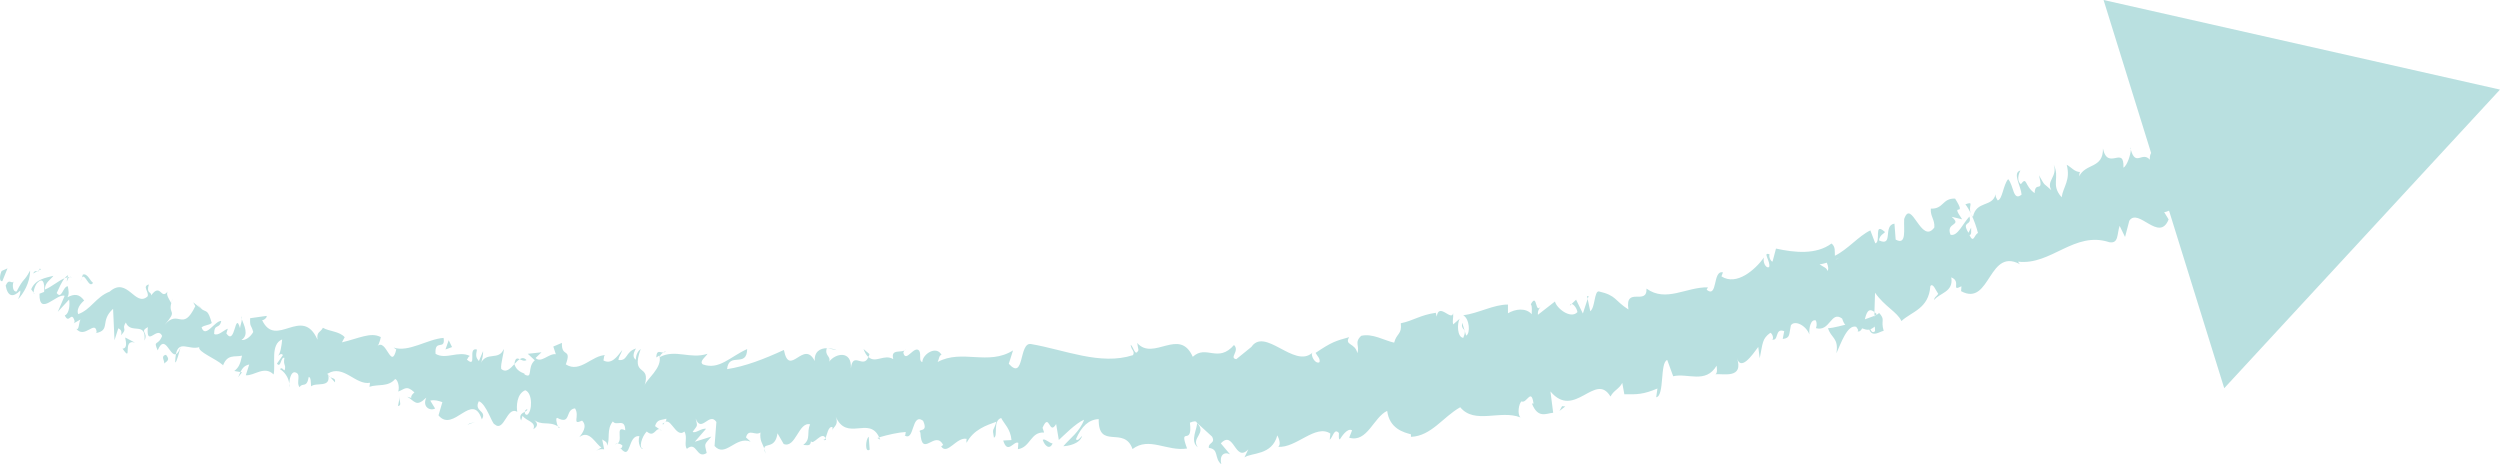 <?xml version="1.0" encoding="utf-8"?>
<!-- Generator: Adobe Illustrator 16.0.3, SVG Export Plug-In . SVG Version: 6.00 Build 0)  -->
<!DOCTYPE svg PUBLIC "-//W3C//DTD SVG 1.1//EN" "http://www.w3.org/Graphics/SVG/1.1/DTD/svg11.dtd">
<svg version="1.1" id="Ebene_1" xmlns="http://www.w3.org/2000/svg" xmlns:xlink="http://www.w3.org/1999/xlink" x="0px" y="0px"
	 width="61.328px" height="11.391px" viewBox="0 0 61.328 11.391" enable-background="new 0 0 61.328 11.391" xml:space="preserve">
<g>
	<g>
		<g>
			<g>
				<g>
					<path fill="#B9E0E0" d="M0.042,6.646c-0.046,0.078-0.071,0.273,0.016,0.25l0.126-0.313L0.042,6.646z"/>
					<path fill="#B9E0E0" d="M0.444,7.341c0.127-0.14,0.292-0.396,0.295-0.705c-0.157,0.294-0.152,0.161-0.33,0.513
						C0.322,7.173,0.294,7.021,0.332,6.904C0.286,6.982,0.225,6.811,0.139,7.006c0.049,0.27,0.178,0.303,0.357,0.121
						C0.511,7.203,0.464,7.283,0.444,7.341z"/>
					<path fill="#B9E0E0" d="M8.103,9.253L8.059,9.205C8.068,9.229,8.084,9.244,8.103,9.253z"/>
					<path fill="#B9E0E0" d="M12.936,10.038c-0.038,0.004-0.058,0.035-0.063,0.065C12.91,10.084,12.94,10.067,12.936,10.038z"/>
					<path fill="#B9E0E0" d="M13.731,10.487c-0.019-0.011-0.031-0.019-0.047-0.027C13.7,10.492,13.717,10.51,13.731,10.487z"/>
					<path fill="#B9E0E0" d="M8.103,9.253l0.113,0.126C8.24,9.274,8.161,9.288,8.103,9.253z"/>
					<path fill="#B9E0E0" d="M1.671,6.752C1.642,6.763,1.613,6.79,1.585,6.825c0.024-0.01,0.048-0.018,0.072-0.022L1.671,6.752z"/>
					<path fill="#B9E0E0" d="M5.937,9.133L5.897,9.127C5.882,9.163,5.863,9.206,5.843,9.253L5.937,9.133z"/>
					<path fill="#B9E0E0" d="M4.297,8.888c0.035,0.019,0.098-0.255,0.134-0.374c-0.042,0.11-0.078,0.16-0.115,0.175
						C4.306,8.742,4.299,8.806,4.297,8.888z"/>
					<path fill="#B9E0E0" d="M1.808,7.934l-0.054,0.03C1.77,7.956,1.789,7.944,1.808,7.934z"/>
					<path fill="#B9E0E0" d="M7.095,9.405C7.091,9.447,7.091,9.484,7.094,9.506C7.1,9.472,7.099,9.438,7.095,9.405z"/>
					<path fill="#B9E0E0" d="M52.257,3.625c0.006,0.019,0.01,0.031,0.016,0.047C52.272,3.642,52.27,3.622,52.257,3.625z"/>
					<polygon fill="#B9E0E0" points="54.497,4.379 54.477,4.401 54.519,4.553 					"/>
					<path fill="#B9E0E0" d="M15.229,11.004l-0.006-0.006C15.18,11.026,15.203,11.022,15.229,11.004z"/>
					<path fill="#B9E0E0" d="M29.384,10.973c-0.177-0.24,0.237-0.339-0.023-0.602C29.392,10.479,29.173,10.823,29.384,10.973z"/>
					<path fill="#B9E0E0" d="M1.706,6.796c0.022,0.001,0.045,0.002,0.066,0.009C1.744,6.791,1.724,6.788,1.706,6.796z"/>
					<path fill="#B9E0E0" d="M29.36,10.372v-0.002l-0.026-0.025C29.345,10.355,29.352,10.362,29.36,10.372z"/>
					<path fill="#B9E0E0" d="M18.779,11.127c-0.005-0.05-0.018-0.088-0.03-0.124C18.749,11.032,18.755,11.068,18.779,11.127z"/>
					<path fill="#B9E0E0" d="M16.175,10.53l0.062,0.044C16.213,10.546,16.192,10.535,16.175,10.53z"/>
					<path fill="#B9E0E0" d="M20.169,10.759c0.034,0.022,0.045,0.061,0.095,0.024c-0.004-0.015-0.008-0.024-0.014-0.035
						C20.231,10.787,20.207,10.805,20.169,10.759z"/>
					<path fill="#B9E0E0" d="M21.594,10.787c-0.009-0.021-0.017-0.038-0.025-0.058l-0.045,0.015L21.594,10.787z"/>
					<path fill="#B9E0E0" d="M48.213,5.012c0.053,0.067,0.096,0.146,0.135,0.225C48.27,5.051,48.447,4.927,48.213,5.012z"/>
					<path fill="#B9E0E0" d="M1.641,6.907c0.022-0.068,0.041-0.1,0.065-0.111c-0.017,0-0.033,0.003-0.049,0.006
						C1.645,6.843,1.636,6.881,1.641,6.907z"/>
					<path fill="#B9E0E0" d="M20.307,8.544l0.219,0.046C20.465,8.562,20.385,8.546,20.307,8.544z"/>
					<path fill="#B9E0E0" d="M38.51,7.501l0.044-0.044C38.533,7.455,38.517,7.467,38.51,7.501z"/>
					<path fill="#B9E0E0" d="M21.183,8.562c0.036,0.1,0.077,0.158,0.119,0.197c0.01-0.022,0.021-0.04,0.027-0.072L21.183,8.562z"/>
					<path fill="#B9E0E0" d="M48.349,5.239l-0.001-0.002L48.349,5.239z"/>
					<path fill="#B9E0E0" d="M49.563,4.182c-0.205,0.056,0.011,0.375,0.029,0.592C49.38,4.95,49.4,4.549,49.263,4.394
						c-0.123,0.14-0.141,0.504-0.258,0.522c-0.026-0.056-0.055-0.071-0.051-0.151c-0.076,0.327-0.473,0.148-0.555,0.555
						c-0.023-0.027-0.039-0.055-0.051-0.081c0.083,0.169,0.142,0.348,0.174,0.478c-0.09,0.032-0.104,0.272-0.208,0.05
						c0.059-0.009,0.036-0.104,0.041-0.184l-0.067,0.127c-0.185-0.308,0.098-0.152,0.024-0.398
						c-0.154,0.161-0.292,0.499-0.464,0.446c-0.125-0.317,0.304-0.205,0.027-0.44l0.258,0.062c-0.32-0.466,0.146-0.002-0.172-0.508
						c-0.318-0.012-0.277,0.258-0.596,0.246c-0.013,0.2,0.1,0.262,0.087,0.462c-0.321,0.443-0.562-0.729-0.74-0.208
						c-0.017,0.24,0.069,0.662-0.209,0.505l-0.03-0.391c-0.292,0.043-0.013,0.577-0.378,0.412c0.012-0.16,0.188-0.186,0.133-0.217
						c-0.272-0.238-0.077,0.248-0.225,0.29l-0.121-0.319c-0.286,0.136-0.553,0.467-0.87,0.622c-0.008-0.103,0.021-0.222-0.083-0.3
						c-0.377,0.279-0.905,0.224-1.362,0.124l-0.084,0.319c-0.037,0.005-0.1-0.113-0.074-0.177c-0.187-0.072,0.037,0.182-0.011,0.312
						c-0.086,0.041-0.161-0.137-0.125-0.235c-0.22,0.304-0.674,0.702-1.044,0.463l0.037-0.098c-0.258-0.063-0.122,0.645-0.399,0.427
						l0.029-0.06c-0.53-0.011-1.027,0.377-1.505,0.031c0.017,0.43-0.534-0.072-0.444,0.512c-0.347-0.221-0.286-0.343-0.728-0.444
						c-0.112-0.002-0.087,0.397-0.208,0.487l-0.064-0.302L38.83,7.691l-0.167-0.34l-0.109,0.105
						c0.053,0.007,0.132,0.112,0.142,0.201c-0.169,0.18-0.516-0.1-0.551-0.261l-0.418,0.326c-0.013-0.124,0.058-0.177,0.105-0.264
						c-0.191,0.346-0.104-0.313-0.279,0.005c0.043,0.064,0.017,0.183,0.022,0.245c-0.147-0.166-0.405-0.129-0.583-0.023V7.471
						c-0.354-0.001-0.709,0.21-1.098,0.264c0.154,0.077,0.182,0.445,0.073,0.498L35.87,7.918c-0.042,0.21,0.139,0.104,0.026,0.37
						c-0.151-0.015-0.155-0.351-0.089-0.468l-0.158,0.138c-0.025-0.095,0.008-0.151-0.001-0.276
						c-0.041,0.211-0.353-0.277-0.403,0.085l-0.024-0.094c-0.387,0.056-0.546,0.193-0.858,0.257c0.032,0.279-0.1,0.236-0.163,0.476
						c-0.245-0.054-0.531-0.234-0.808-0.168c-0.18,0.169-0.028,0.245-0.096,0.424c-0.047-0.252-0.323-0.186-0.2-0.391
						c-0.331,0.092-0.422,0.115-0.824,0.386c0.058,0.098,0.115,0.135,0.098,0.226c-0.073,0.054-0.188-0.08-0.19-0.206l0.018-0.028
						c-0.445,0.415-1.186-0.669-1.516-0.113l0.019-0.028l-0.373,0.303c-0.187-0.032,0.093-0.199-0.056-0.348
						c-0.394,0.454-0.681-0.017-1.012,0.29c-0.325-0.736-0.967,0.117-1.363-0.34l0.031,0.176c-0.086,0.181-0.121-0.094-0.192-0.13
						c0.017,0.137,0.111,0.153,0.058,0.253c-0.799,0.26-1.677-0.132-2.502-0.272c-0.303-0.054-0.154,0.917-0.545,0.484l0.104-0.328
						c-0.607,0.383-1.25-0.04-1.849,0.284c0.036-0.075,0.037-0.174,0.096-0.172c-0.125-0.243-0.468-0.021-0.472,0.174
						c-0.094-0.024-0.021-0.177-0.076-0.278c-0.125-0.144-0.322,0.3-0.387,0.06c-0.011-0.04,0.036-0.077,0.06-0.095
						c-0.084,0.114-0.384-0.038-0.31,0.241c-0.223-0.136-0.434,0.114-0.609-0.053c-0.125,0.307-0.381-0.157-0.431,0.28
						c0.029-0.452-0.383-0.373-0.533-0.163c0.053-0.136-0.119-0.144-0.057-0.333c-0.162,0.003-0.313,0.084-0.295,0.317
						c-0.275-0.546-0.622,0.423-0.758-0.273c-0.493,0.227-0.952,0.403-1.394,0.471c0.044-0.438,0.483-0.017,0.493-0.493
						c-0.422,0.19-0.685,0.518-1.086,0.377c-0.102-0.072,0.073-0.189,0.114-0.262c-0.424,0.143-0.79-0.124-1.175,0.083
						c0.005-0.042,0.048-0.083,0.088-0.114c-0.073,0.007-0.162-0.083-0.171,0.122l0.075-0.048c0.092,0.309-0.337,0.59-0.363,0.745
						c0.171-0.573-0.351-0.185-0.094-0.904c-0.051,0.034-0.118,0.124-0.119,0.262C15.53,8.779,15.516,8.697,15.6,8.549
						c-0.267,0.084-0.194,0.311-0.429,0.282c0.01-0.099,0.061-0.132,0.095-0.246c-0.135,0.18-0.271,0.361-0.463,0.257
						c0.018-0.059,0.002-0.138,0.061-0.131c-0.342-0.005-0.629,0.453-0.984,0.228c0.153-0.417-0.113-0.154-0.095-0.528l-0.212,0.09
						l0.062,0.188c-0.175-0.024-0.359,0.23-0.497,0.093l0.146-0.14l-0.337,0.037l0.172,0.16c-0.199,0.172-0.032,0.471-0.256,0.344
						c0.052-0.033-0.177-0.023-0.244-0.251l0.001-0.001c-0.101,0.109-0.205,0.224-0.325,0.118c-0.02-0.122,0.075-0.407,0.063-0.488
						c-0.122,0.301-0.422,0.043-0.571,0.362c0.046-0.074,0.071-0.269,0.064-0.31l-0.103,0.245C11.675,8.77,11.668,8.729,11.7,8.575
						c-0.24-0.071,0.02,0.478-0.247,0.246c0.025-0.018,0.02-0.057,0.072-0.09c-0.279-0.136-0.586,0.101-0.84-0.051
						c-0.03-0.381,0.247-0.067,0.197-0.391c-0.395,0.028-0.861,0.363-1.225,0.237l0.064,0.048c-0.128,0.524-0.243-0.29-0.466-0.082
						c0.052-0.03,0.103-0.28,0.082-0.224c-0.242-0.13-0.538,0.035-0.949,0.13l0.068-0.126C8.326,8.125,8.074,8.131,7.922,8.041
						C7.853,8.167,7.764,8.128,7.789,8.334C7.412,7.477,6.77,8.572,6.43,7.853C6.483,7.861,6.575,7.759,6.533,7.75L6.136,7.806
						C6.127,8.039,6.162,7.953,6.212,8.145C6.141,8.271,6.017,8.356,5.923,8.339c0.195-0.12,0.061-0.366,0.009-0.506
						c0,0.072-0.038,0.145-0.044,0.216C5.76,7.608,5.776,8.501,5.553,8.18l0.035-0.117c-0.111,0.042-0.232,0.184-0.335,0.13
						c0.001-0.271,0.129-0.104,0.174-0.319c-0.155-0.012-0.39,0.444-0.482,0.157c0.078-0.062,0.172-0.046,0.25-0.107
						c-0.096-0.336-0.127-0.261-0.23-0.33l0.01,0.009L4.74,7.416l0.051,0.095C4.477,8.163,4.38,7.566,4.04,7.969
						C4.369,7.589,4.126,7.73,4.201,7.436C4.15,7.341,4.067,7.23,4.111,7.152C3.945,7.37,3.944,6.926,3.708,7.246
						c0.01-0.097-0.129-0.033-0.056-0.268C3.48,7.024,3.658,7.151,3.622,7.269c-0.306,0.283-0.495-0.5-0.932-0.115
						c-0.339,0.13-0.459,0.442-0.772,0.552c-0.064-0.17,0.147-0.334,0.147-0.334C1.94,7.203,1.82,7.208,1.654,7.292
						C1.7,7.214,1.685,7.138,1.663,7.022C1.542,7.026,1.515,7.356,1.391,7.188c0.048-0.102,0.116-0.266,0.194-0.363
						C1.431,6.888,1.26,7.042,1.101,7.103C1.098,6.93,1.238,6.866,1.311,6.766C1.137,6.813,0.869,6.843,0.765,7.097l0.082,0.112
						c-0.061,0.002,0.018-0.231,0.07-0.272c0.179-0.182,0.177,0.126,0.165,0.224L0.969,7.205C0.955,7.783,1.392,7.188,1.586,7.257
						L1.418,7.649l0.277-0.301c0.022,0.114,0.007,0.347-0.106,0.39c0.105,0.228,0.158-0.122,0.238,0.126
						c0.007,0.037-0.004,0.056-0.02,0.069l0.167-0.096C1.93,7.919,1.94,8.131,1.864,8.056c0.209,0.282,0.474-0.231,0.508,0.095
						L2.347,8.173c0.381-0.074,0.093-0.294,0.427-0.597l0.035,0.771l0.093-0.293c0.035,0.017,0.103,0.053,0.066,0.17
						C3.144,8.044,2.97,8.09,3.086,7.911C3.209,8.215,3.594,7.87,3.544,8.355c0.105-0.216-0.135-0.207,0.082-0.331
						C3.583,8.548,3.859,7.976,3.977,8.241C3.878,8.498,3.751,8.329,3.868,8.595C4.049,8.164,4.164,8.75,4.315,8.689
						c0.071-0.356,0.323-0.096,0.572-0.173C4.852,8.633,5.281,8.79,5.471,8.958L5.454,9.017C5.558,8.662,5.765,8.77,5.937,8.724
						C5.894,8.94,5.851,9.02,5.747,9.101l0.15,0.026c0.056-0.11,0.112-0.163,0.217-0.186L6.03,9.205
						c0.203,0.021,0.455-0.246,0.682-0.019c0.056-0.25-0.088-0.74,0.21-0.86c-0.013,0.139-0.041,0.374-0.12,0.417
						c0.025-0.014,0.101-0.099,0.138-0.032l-0.146,0.21C6.895,9.043,6.887,8.74,6.977,8.778C6.942,8.973,7.022,8.93,6.984,9.082
						C6.957,9.097,6.916,8.987,6.868,9.057c0.1,0.054,0.208,0.192,0.227,0.348c0.009-0.112,0.042-0.263,0.123-0.274
						C7.419,9.153,7.249,9.378,7.35,9.499c0.069-0.126,0.175,0.037,0.224-0.254c0.059,0.012,0.048,0.15,0.058,0.233
						c0.124-0.11,0.488,0.051,0.42-0.281L8.027,9.172l0.019-0.01H8.045h0.001C8.428,8.933,8.723,9.455,9.077,9.39L9.063,9.488
						c0.216-0.07,0.455,0.012,0.63-0.189C9.753,9.305,9.81,9.492,9.768,9.605c0.165-0.057,0.197-0.165,0.398,0.02
						c-0.179,0.154,0.033,0.157-0.177,0.108c0.19,0.105,0.216,0.267,0.468,0.021c-0.107,0.243,0.109,0.332,0.216,0.267l-0.118-0.194
						c0.112-0.025,0.204,0.007,0.297,0.038l-0.095,0.324c0.364,0.445,0.83-0.606,1.063,0.099c0.137-0.22-0.205-0.186-0.074-0.446
						c0.184,0.064,0.326,0.559,0.386,0.566c0.24,0.21,0.299-0.458,0.557-0.305c-0.022-0.121-0.02-0.439,0.195-0.53
						c0.184,0.063,0.179,0.519,0.049,0.602c-0.047,0.005-0.064-0.035-0.059-0.074c-0.065,0.036-0.152,0.079-0.091,0.214l0.037-0.116
						c0.082,0.13,0.345,0.145,0.263,0.332c0.156-0.098,0.082-0.187-0.018-0.259c0.226,0.196,0.381,0.044,0.62,0.186
						c-0.033-0.069-0.057-0.212-0.017-0.207c0.354,0.185,0.185-0.207,0.438-0.233c0.124,0.194-0.093,0.424,0.173,0.3
						c0.142,0.138,0.003,0.316-0.068,0.407c0.251-0.204,0.415,0.194,0.543,0.25l-0.13,0.083c0.078-0.049,0.137-0.041,0.197-0.035
						l-0.048-0.243c0.067,0.048,0.128,0.056,0.117,0.154c0.087-0.147-0.021-0.399,0.144-0.596c0.084,0.13,0.298-0.099,0.304,0.218
						c-0.288-0.137,0.006,0.319-0.251,0.343c0.052-0.032,0.111-0.025,0.179,0.024c0.008,0.036-0.016,0.063-0.037,0.08
						c0.262,0.31,0.162-0.341,0.456-0.303c-0.052,0.173,0.041,0.342,0.092,0.31c-0.118-0.016-0.032-0.301,0.088-0.425
						c0.178,0.157,0.213-0.081,0.311-0.055l-0.107-0.077c0.052-0.173,0.145-0.14,0.279-0.182c0.001,0.139-0.126,0.083-0.084,0.148
						c0.169-0.296,0.306,0.356,0.524,0.167c0.086,0.13-0.015,0.334,0.063,0.424c0.245-0.206,0.231,0.268,0.485,0.103
						c-0.054-0.245-0.069-0.188,0.115-0.403l-0.406,0.127l0.277-0.32c-0.119-0.016-0.262,0.124-0.33,0.076
						c0.134-0.182,0.117-0.124,0.074-0.327c0.138,0.374,0.336-0.175,0.508,0.086l-0.045,0.589c0.267,0.299,0.523-0.258,0.885-0.106
						L18.3,10.73c0.063-0.233,0.23-0.028,0.355-0.121c-0.022,0.197,0.049,0.27,0.094,0.394c0.002-0.146,0.271,0.019,0.324-0.374
						l0.152,0.263c0.295,0.113,0.366-0.555,0.648-0.482c-0.095,0.212,0.03,0.355-0.168,0.504c0.096,0.004,0.181,0.042,0.188-0.095
						c0.051,0.125,0.275-0.26,0.356-0.071c0.044-0.086,0.064-0.292,0.171-0.273c0.011,0.04-0.004,0.097-0.004,0.097
						c0.004-0.097,0.173-0.129,0.086-0.35c0.275,0.622,0.821-0.028,1.065,0.506c0.211-0.062,0.463-0.12,0.652-0.131
						c-0.013,0.059-0.002,0.099-0.037,0.077c0.26,0.189,0.168-0.563,0.462-0.353c0.148,0.322-0.159,0.169-0.066,0.292
						c0.036,0.65,0.36-0.082,0.559,0.302l-0.049,0.037c0.153,0.224,0.375-0.238,0.625-0.187c0,0-0.012,0.057-0.001,0.098
						c0.17-0.328,0.492-0.431,0.73-0.518c-0.071,0.252-0.107,0.132-0.06,0.392c0.107-0.035-0.035-0.416,0.178-0.483
						c0.071,0.141,0.229,0.265,0.253,0.541l-0.203,0.011c0.109,0.359,0.264-0.007,0.371,0.058l-0.011,0.155
						c0.312-0.047,0.308-0.43,0.643-0.409l-0.038-0.116c0.172-0.401,0.159,0.209,0.333-0.092l0.066,0.391
						c0.118-0.104,0.409-0.409,0.621-0.498c-0.11,0.3-0.358,0.467-0.51,0.651c0.119-0.005,0.406-0.056,0.461-0.255
						c-0.047,0.042-0.104,0.142-0.153,0.084c0.136-0.32,0.321-0.485,0.559-0.494c-0.01,0.768,0.627,0.152,0.83,0.734
						c0.407-0.311,0.847,0.065,1.338-0.013c-0.215-0.583,0.143-0.026,0.07-0.634c0.111-0.046,0.155-0.04,0.169,0l0.373,0.341
						c0.096,0.172-0.099,0.142-0.078,0.278c0.256,0.03,0.125,0.251,0.306,0.402c-0.052-0.216,0.063-0.318,0.213-0.245l-0.225-0.268
						c0.325-0.348,0.347,0.491,0.675,0.146l-0.096,0.199c0.173-0.125,0.675-0.041,0.807-0.542c0.038,0.068,0.097,0.232,0.021,0.281
						c0.443,0.036,0.915-0.566,1.28-0.325l-0.016,0.153c0.076-0.055,0.108-0.3,0.226-0.166c0.002,0.062-0.015,0.153,0.023,0.156
						c0.037-0.058,0.183-0.292,0.3-0.222l-0.071,0.181c0.445,0.131,0.596-0.503,0.932-0.658c0.056,0.437,0.406,0.528,0.582,0.574
						l0.002,0.063c0.5-0.02,0.783-0.487,1.208-0.726c0.354,0.43,0.982,0.054,1.479,0.25c-0.082-0.068-0.047-0.339,0.025-0.395
						c0.122,0.071,0.24-0.345,0.294,0.055l-0.039-0.001c0.148,0.377,0.35,0.241,0.521,0.226l-0.067-0.523
						c0.591,0.706,1.101-0.496,1.473,0.125c0.079-0.153,0.211-0.182,0.289-0.334l0.051,0.279c0.309,0.004,0.463,0.006,0.812-0.142
						l-0.031,0.215c0.209-0.029,0.087-0.856,0.271-0.915l0.146,0.4c0.354-0.086,0.799,0.193,1.065-0.26
						c0.008,0.062,0.025,0.183-0.028,0.212c0.17-0.027,0.716,0.131,0.521-0.419c0.092,0.366,0.377-0.047,0.529-0.252l0.036,0.277
						c0.077-0.382,0.059-0.478,0.261-0.625c0.063,0.023,0.102,0.206,0.013,0.153c0.214,0.101,0.075-0.288,0.327-0.192l-0.037,0.191
						c0.189-0.021,0.151-0.11,0.2-0.334c0.088-0.134,0.365-0.01,0.454,0.222c-0.014-0.155,0.033-0.382,0.158-0.342
						c0.038,0.088,0.015,0.156,0.002,0.189c0.351,0.098,0.366-0.44,0.644-0.235c0.028,0.088,0.054,0.129,0.078,0.151
						c-0.241,0.062-0.438,0.102-0.426,0.077c0.065,0.249,0.271,0.237,0.207,0.624c0.107-0.232,0.266-0.714,0.485-0.651
						c0.016,0.021,0.031,0.042,0.049,0.079l-0.013,0.034c0.051,0.012,0.084-0.022,0.109-0.074c0.071,0.024,0.118,0.043,0.177,0.03
						c0.078,0.199,0.253,0.047,0.353,0.03c-0.082-0.269,0.057-0.261-0.123-0.451c0.021,0.015-0.01,0.038-0.07,0.067
						c-0.013,0.012-0.029,0.021-0.034,0.04V7.748C45.92,7.771,45.839,7.8,45.747,7.834c0.039-0.16,0.087-0.298,0.235-0.178
						c0.006-0.188,0.012-0.383,0.015-0.476c0.235,0.341,0.547,0.473,0.647,0.696c0.254-0.236,0.67-0.298,0.71-0.858
						c0.065-0.089,0.138,0.118,0.192,0.189c-0.034,0.065-0.094,0.073-0.099,0.154c0.13-0.178,0.482-0.192,0.42-0.557
						c0.257,0.1-0.024,0.359,0.249,0.219l-0.008,0.12c0.74,0.402,0.661-1.165,1.51-0.622c-0.057-0.031-0.085-0.045-0.112-0.102
						c0.813,0.096,1.378-0.761,2.238-0.477c0.232,0.039,0.184-0.193,0.253-0.402l0.133,0.274l0.104-0.398
						c0.22-0.336,0.734,0.545,0.965-0.033l-0.109-0.179c0.146-0.006,0.391-0.249,0.438-0.018c0.003-0.04-0.02-0.216,0.064-0.131
						l0.052,0.149l0.249-0.362c0.291,0.028,0.149,0.61,0.533,0.522c0.121-0.102,0.257-0.563,0.173-0.647
						c-0.059,0.01-0.174-0.049-0.227-0.198l0.103-0.118C54.358,3.951,54.31,3.466,53.9,3.254l-0.13,0.339L53.632,3.4l0.178-0.071
						c-0.168-0.17-0.176,0.03-0.21,0.176c-0.055-0.109-0.11-0.18-0.167-0.208l-0.078,0.491c-0.08-0.166-0.014-0.375-0.187-0.425
						c-0.037,0.228,0.219,0.359,0.095,0.54c-0.167-0.169-0.189-0.343-0.256-0.132c-0.054-0.109-0.051-0.19-0.019-0.255
						c-0.065,0.171-0.269,0.148-0.25,0.402c-0.187-0.215-0.345,0.18-0.466-0.244c-0.003,0.111-0.088,0.39-0.182,0.439
						c0.024-0.561-0.382,0.087-0.502-0.468c0.007,0.495-0.423,0.354-0.583,0.68c0.002-0.04,0.006-0.121,0.034-0.105
						c-0.146,0.005-0.227-0.12-0.34-0.178c0.099,0.38-0.083,0.531-0.125,0.797c-0.275-0.31-0.035-0.471-0.194-0.802
						c0.102,0.301-0.192,0.393-0.059,0.628c-0.194-0.184-0.142-0.074-0.302-0.365c0.122,0.476-0.092,0.116-0.108,0.437
						c-0.252-0.174-0.181-0.424-0.337-0.219C49.437,4.403,49.563,4.182,49.563,4.182z M45.036,6.365L45.035,6.36
						c0.039-0.018,0.073-0.034,0.095-0.043C45.11,6.327,45.084,6.34,45.036,6.365z M44.636,6.483
						c0.052-0.003,0.113-0.019,0.178-0.039c0.039,0.09,0.05,0.191,0.008,0.197C44.826,6.573,44.717,6.545,44.636,6.483z
						 M45.997,8.122c-0.054,0.057-0.09,0.009-0.114-0.043c0.029-0.014,0.063-0.033,0.104-0.064l-0.002-0.036
						C45.994,8.032,46,8.083,45.997,8.122z"/>
					<path fill="#B9E0E0" d="M46.017,7.733c0.007-0.009,0.009-0.021,0.021-0.027c-0.02-0.02-0.038-0.037-0.055-0.05v0.091
						L46.017,7.733z"/>
					<path fill="#B9E0E0" d="M8.051,9.197l0.008,0.008C8.053,9.193,8.048,9.181,8.046,9.162C8.048,9.177,8.049,9.186,8.051,9.197z"
						/>
					<polygon fill="#B9E0E0" points="38.933,7.263 38.947,7.333 38.971,7.264 					"/>
					<path fill="#B9E0E0" d="M5.932,7.833c0-0.025-0.005-0.052-0.018-0.077C5.912,7.775,5.921,7.802,5.932,7.833z"/>
					<path fill="#B9E0E0" d="M4.964,7.594L4.844,7.47C4.894,7.537,4.932,7.571,4.964,7.594z"/>
					<path fill="#B9E0E0" d="M4.237,7.32C4.219,7.367,4.209,7.403,4.201,7.436l0.001,0.002L4.237,7.32z"/>
					<path fill="#B9E0E0" d="M16.27,8.649c0.01,0,0.021-0.003,0.03-0.009C16.372,8.593,16.324,8.609,16.27,8.649z"/>
					<path fill="#B9E0E0" d="M12.619,8.931c0.044-0.047,0.087-0.093,0.13-0.12C12.688,8.783,12.639,8.772,12.619,8.931z"/>
					<polygon fill="#B9E0E0" points="20.282,8.539 20.281,8.543 20.307,8.544 					"/>
					<path fill="#B9E0E0" d="M12.916,8.833c-0.058-0.063-0.112-0.056-0.167-0.022C12.8,8.835,12.858,8.87,12.916,8.833z"/>
					<path fill="#B9E0E0" d="M1.008,6.605L0.974,6.588C0.971,6.606,0.965,6.621,0.96,6.631L1.008,6.605z"/>
					<path fill="#B9E0E0" d="M0.96,6.631L0.913,6.656C0.932,6.66,0.948,6.661,0.96,6.631z"/>
					<path fill="#B9E0E0" d="M0.813,6.71l0.1-0.054C0.884,6.65,0.85,6.635,0.813,6.71z"/>
					<path fill="#B9E0E0" d="M1.976,6.913l0.031-0.098C1.996,6.834,1.986,6.866,1.976,6.913z"/>
					<path fill="#B9E0E0" d="M2.283,6.938C2.216,6.903,2.146,6.693,2.032,6.737L2.007,6.815C2.084,6.675,2.181,7.095,2.283,6.938z"
						/>
					<path fill="#B9E0E0" d="M3.31,8.405l-0.24-0.126c0.024,0.115,0.056,0.269-0.065,0.273C3.266,8.929,2.983,8.301,3.31,8.405z"/>
					<path fill="#B9E0E0" d="M4.073,8.704C3.927,8.729,4.047,8.859,4.028,8.918C4.134,8.836,4.159,8.815,4.073,8.704z"/>
					<path fill="#B9E0E0" d="M9.812,9.71L9.763,9.962C9.875,9.937,9.777,9.864,9.812,9.71z"/>
					<polygon fill="#B9E0E0" points="11.089,8.514 11.007,8.346 10.928,8.573 					"/>
					<polygon fill="#B9E0E0" points="11.516,10.39 11.465,10.421 11.655,10.348 					"/>
					<path fill="#B9E0E0" d="M21.334,11.03l-0.024-0.316C21.234,10.769,21.211,11.123,21.334,11.03z"/>
					<path fill="#B9E0E0" d="M25.58,10.791c0.05,0.154,0.172,0.248,0.241,0.088C25.726,10.863,25.628,10.747,25.58,10.791z"/>
					<polygon fill="#B9E0E0" points="38.32,9.964 38.255,10.081 38.398,9.97 					"/>
				</g>
			</g>
		</g>
		<g>
			<polygon fill="#B9E0E0" points="51.603,0 61.328,2.198 54.563,9.523 			"/>
		</g>
	</g>
</g>
</svg>
